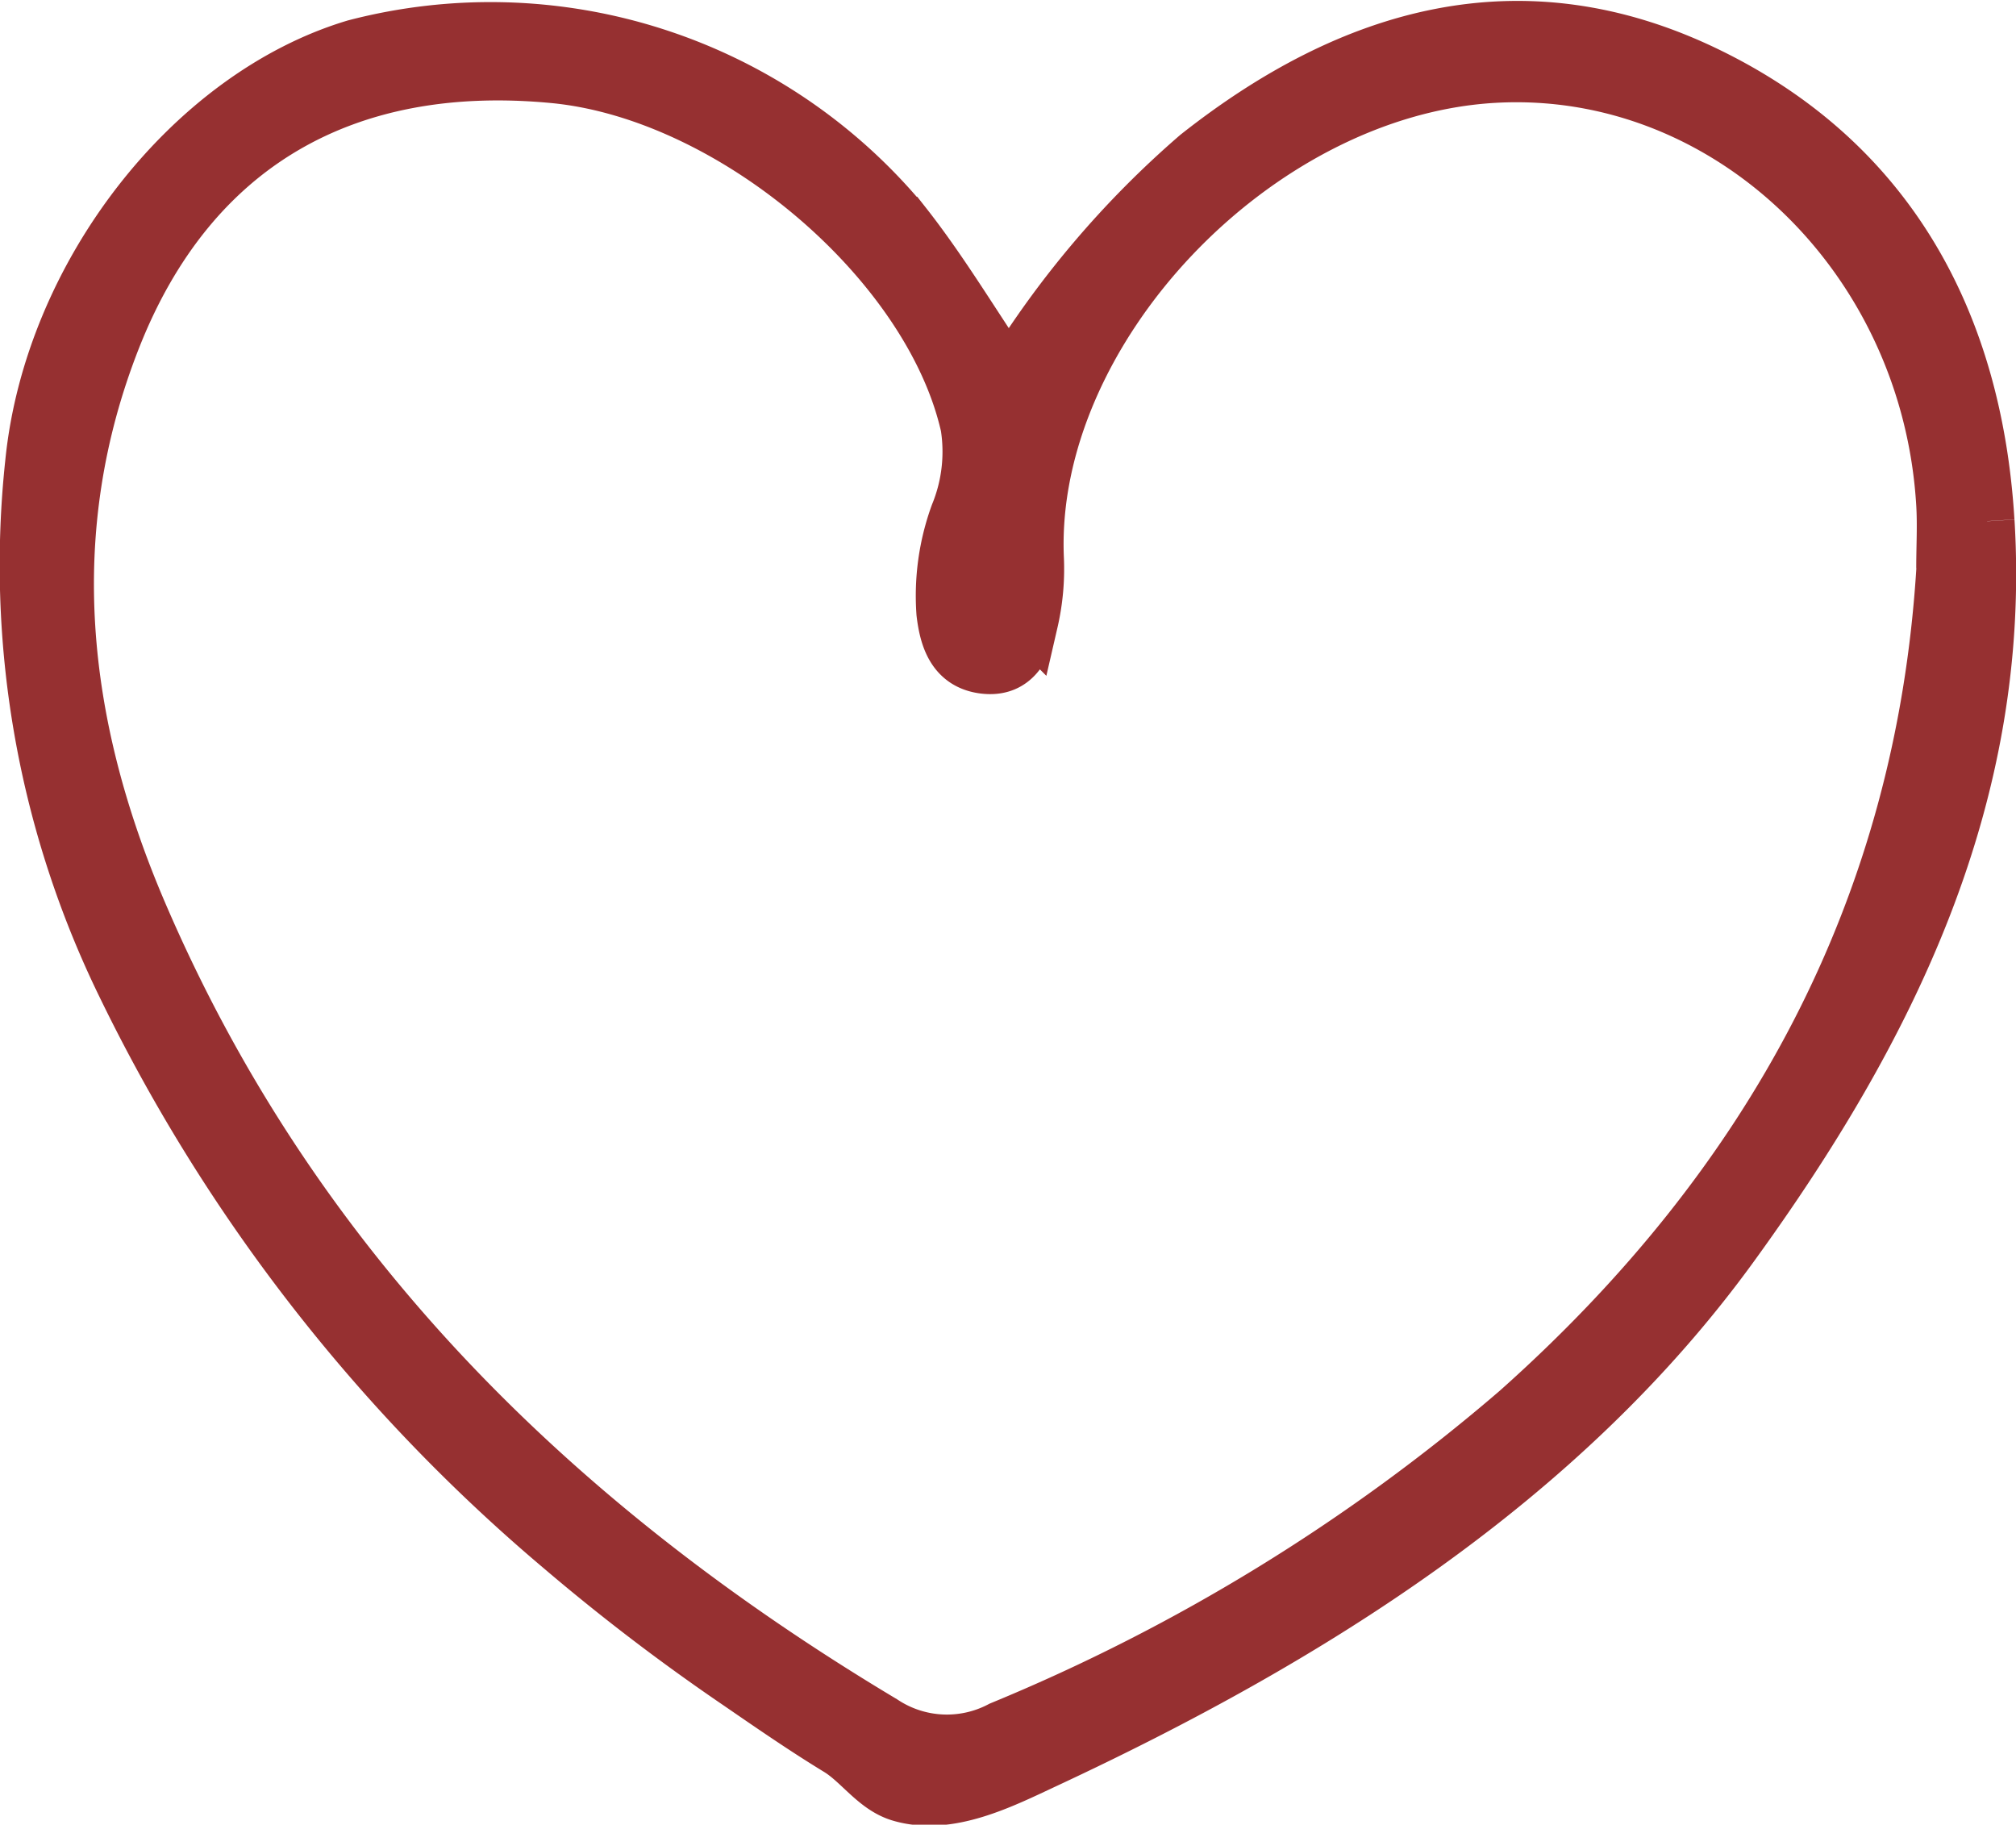 <?xml version="1.0" encoding="UTF-8"?>
<svg xmlns="http://www.w3.org/2000/svg" width="44.172" height="39.977" viewBox="0 0 44.172 39.977">
  <path id="Tracé_143" data-name="Tracé 143" d="M42.939,10.8c-.264-4.331-2.145-7.86-6.155-9.8C32.75-.949,29.033.123,25.644,2.8a20.7,20.7,0,0,0-4.132,4.869c-.819-1.208-1.494-2.346-2.306-3.376A11.753,11.753,0,0,0,7.183.409C3.592,1.484.525,5.427.114,9.517A20.961,20.961,0,0,0,2.027,20.77a37.585,37.585,0,0,0,9.68,12.519,45.154,45.154,0,0,0,3.88,2.959c.717.493,1.438.991,2.181,1.444.478.292.813.835,1.351,1,1.062.321,2.231-.28,3.186-.726,5.73-2.673,11.3-6.127,15.057-11.323,3.411-4.708,5.945-9.809,5.578-15.84m-.95,1.028c-.458,7.492-3.8,13.549-9.334,18.474a41.7,41.7,0,0,1-11.319,6.948,2.548,2.548,0,0,1-2.6-.131c-7.191-4.3-12.933-9.936-16.278-17.743C.7,15.273.219,11.023,1.889,6.786S6.959.61,11.529,1.043c3.925.372,8.267,4.07,9.078,7.674a3.628,3.628,0,0,1-.228,1.94,5.209,5.209,0,0,0-.3,2.153c.066.554.232,1.086.872,1.171.688.091.911-.459,1.034-.981a5.124,5.124,0,0,0,.126-1.379C21.893,6.63,26.9,1.332,32.136,1.037c5.1-.287,9.531,3.941,9.85,9.4.027.463,0,.929,0,1.394" transform="translate(0.6 0.617)" fill="#963031" stroke="#963031" stroke-width="1.2"></path>
</svg>
